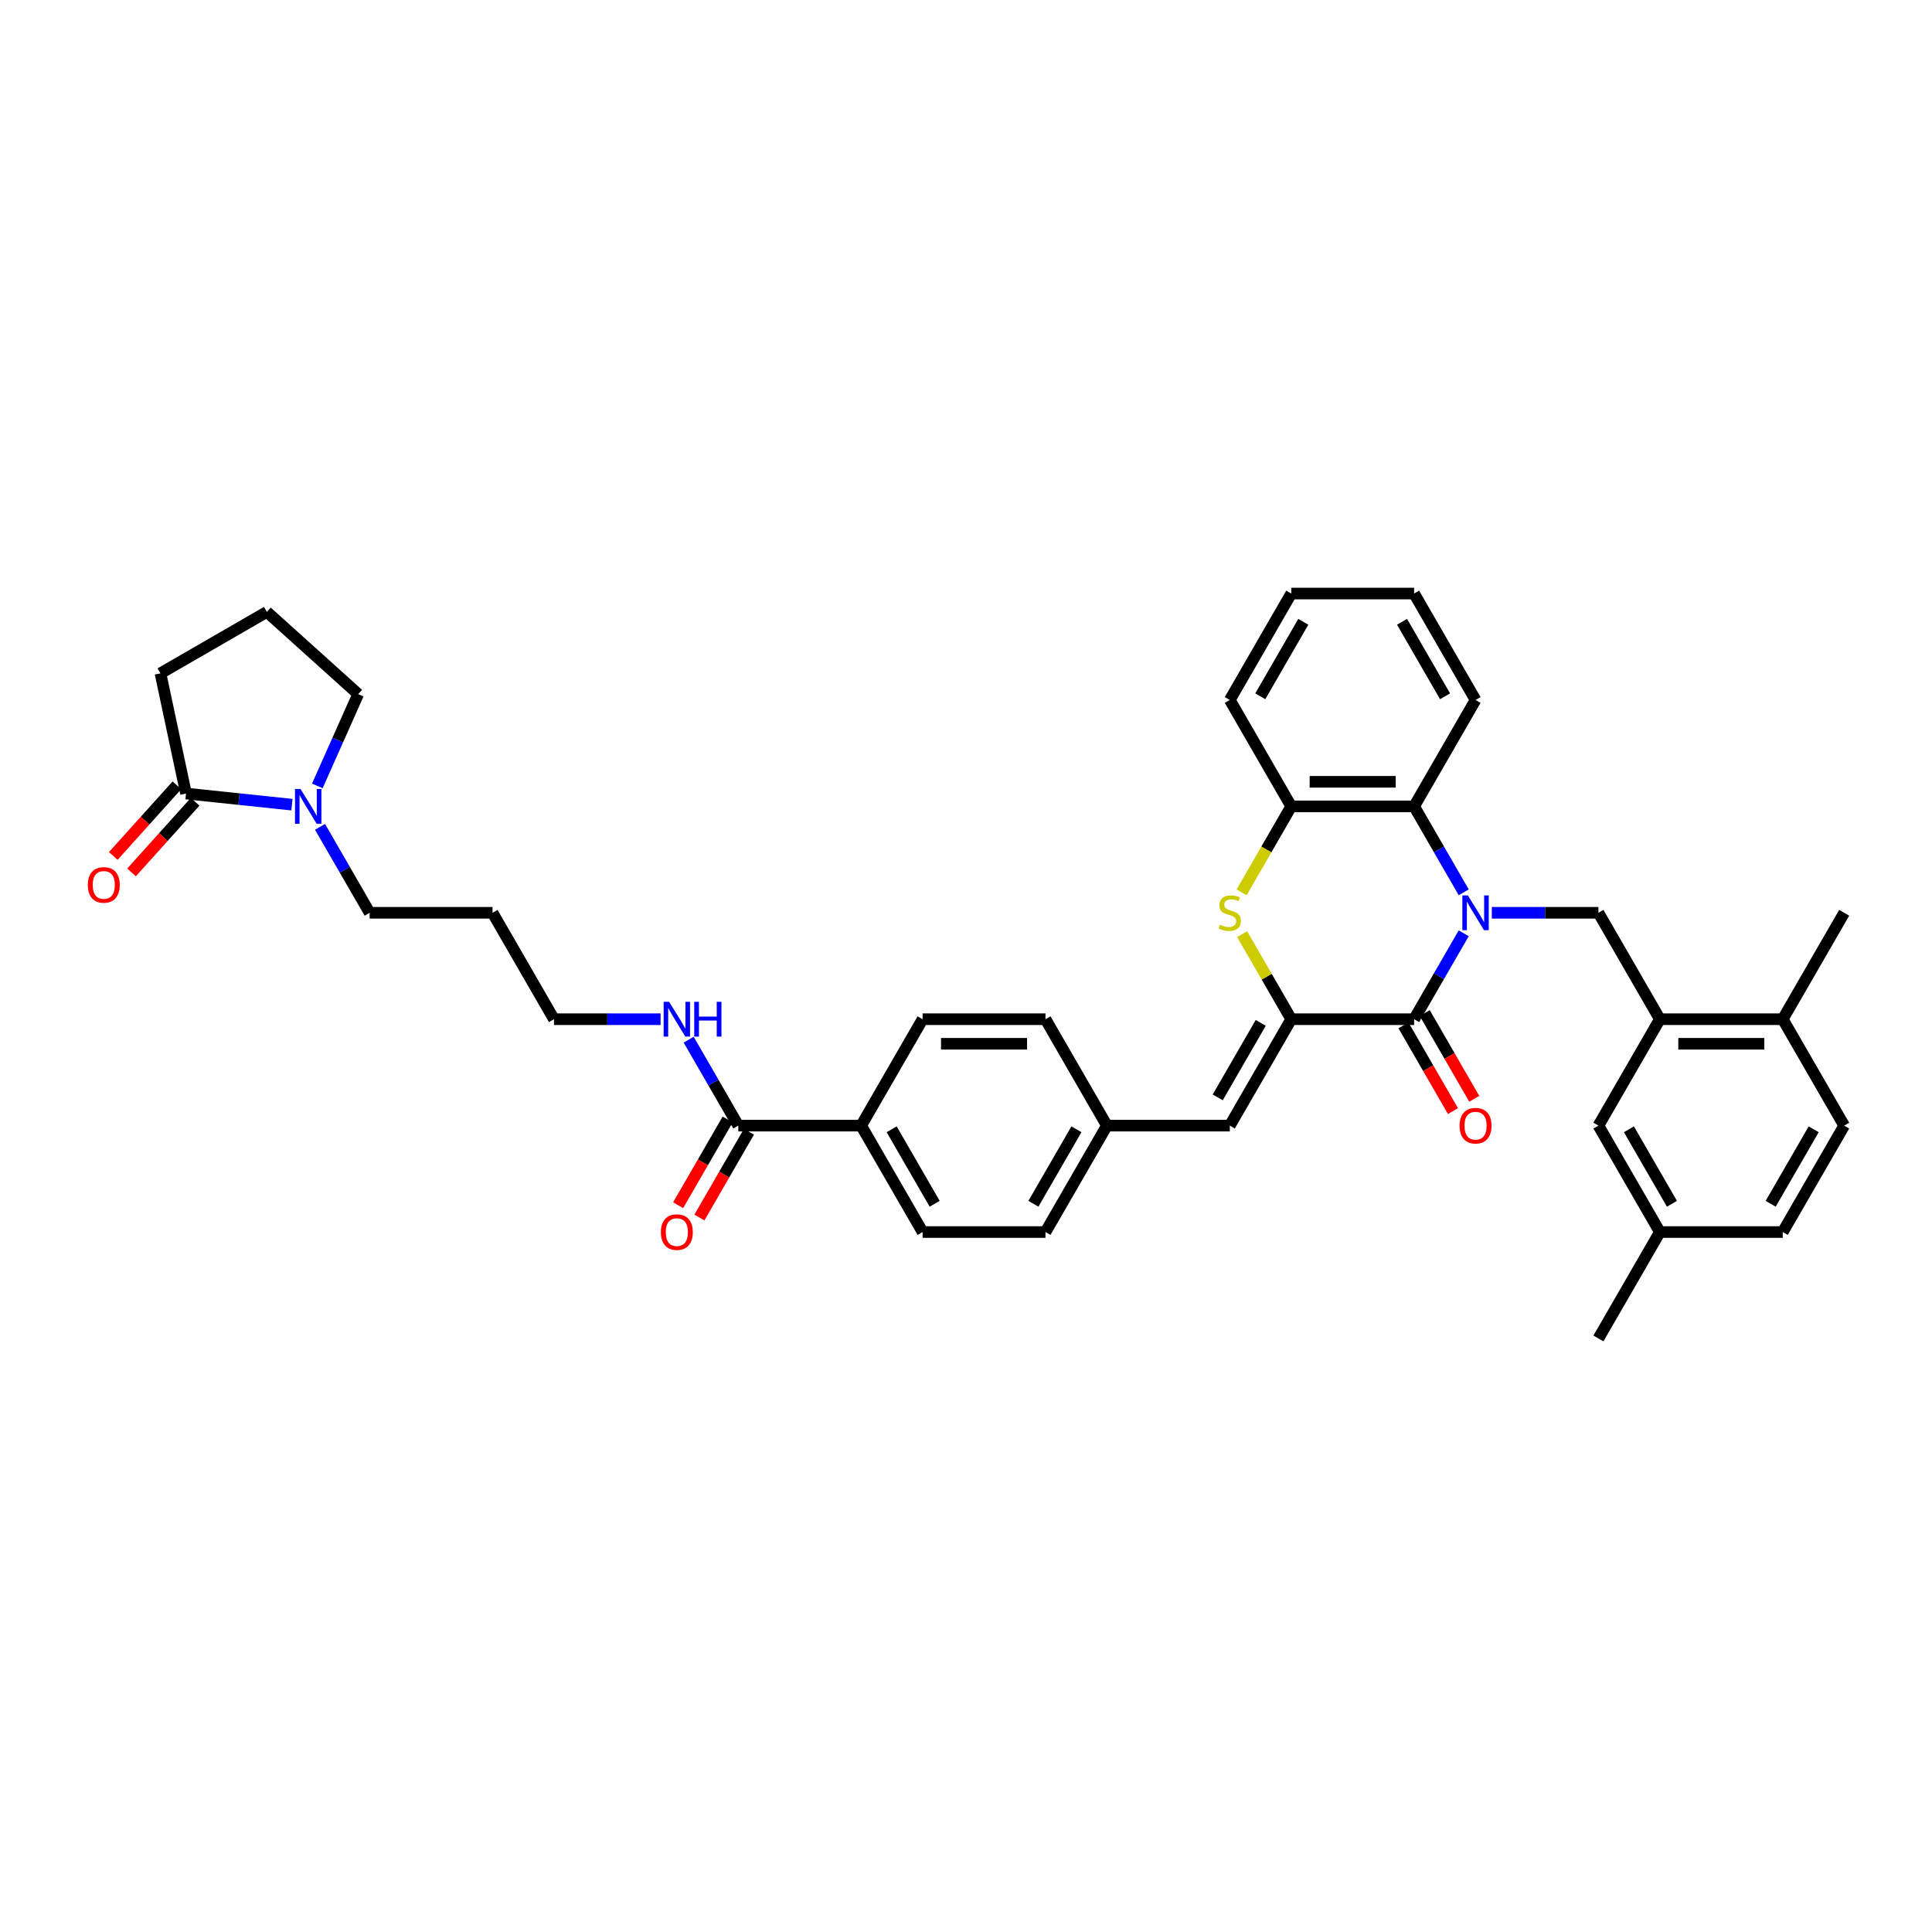 <?xml version='1.0' encoding='iso-8859-1'?>
<svg version='1.1' baseProfile='full'
              xmlns='http://www.w3.org/2000/svg'
                      xmlns:rdkit='http://www.rdkit.org/xml'
                      xmlns:xlink='http://www.w3.org/1999/xlink'
                  xml:space='preserve'
width='1000px' height='1000px' viewBox='0 0 1000 1000'>
<!-- END OF HEADER -->
<rect style='opacity:1.0;fill:#FFFFFF;stroke:none' width='1000' height='1000' x='0' y='0'> </rect>
<path class='bond-0' d='M 757.625,483.056 L 744.783,505.298' style='fill:none;fill-rule:evenodd;stroke:#0000FF;stroke-width:6px;stroke-linecap:butt;stroke-linejoin:miter;stroke-opacity:1' />
<path class='bond-0' d='M 744.783,505.298 L 731.942,527.54' style='fill:none;fill-rule:evenodd;stroke:#000000;stroke-width:6px;stroke-linecap:butt;stroke-linejoin:miter;stroke-opacity:1' />
<path class='bond-3' d='M 757.625,461.864 L 744.783,439.622' style='fill:none;fill-rule:evenodd;stroke:#0000FF;stroke-width:6px;stroke-linecap:butt;stroke-linejoin:miter;stroke-opacity:1' />
<path class='bond-3' d='M 744.783,439.622 L 731.942,417.38' style='fill:none;fill-rule:evenodd;stroke:#000000;stroke-width:6px;stroke-linecap:butt;stroke-linejoin:miter;stroke-opacity:1' />
<path class='bond-4' d='M 772.163,472.46 L 799.753,472.46' style='fill:none;fill-rule:evenodd;stroke:#0000FF;stroke-width:6px;stroke-linecap:butt;stroke-linejoin:miter;stroke-opacity:1' />
<path class='bond-4' d='M 799.753,472.46 L 827.343,472.46' style='fill:none;fill-rule:evenodd;stroke:#000000;stroke-width:6px;stroke-linecap:butt;stroke-linejoin:miter;stroke-opacity:1' />
<path class='bond-1' d='M 731.942,527.54 L 668.341,527.54' style='fill:none;fill-rule:evenodd;stroke:#000000;stroke-width:6px;stroke-linecap:butt;stroke-linejoin:miter;stroke-opacity:1' />
<path class='bond-11' d='M 726.434,530.72 L 739.246,552.911' style='fill:none;fill-rule:evenodd;stroke:#000000;stroke-width:6px;stroke-linecap:butt;stroke-linejoin:miter;stroke-opacity:1' />
<path class='bond-11' d='M 739.246,552.911 L 752.058,575.103' style='fill:none;fill-rule:evenodd;stroke:#FF0000;stroke-width:6px;stroke-linecap:butt;stroke-linejoin:miter;stroke-opacity:1' />
<path class='bond-11' d='M 737.45,524.36 L 750.262,546.551' style='fill:none;fill-rule:evenodd;stroke:#000000;stroke-width:6px;stroke-linecap:butt;stroke-linejoin:miter;stroke-opacity:1' />
<path class='bond-11' d='M 750.262,546.551 L 763.074,568.742' style='fill:none;fill-rule:evenodd;stroke:#FF0000;stroke-width:6px;stroke-linecap:butt;stroke-linejoin:miter;stroke-opacity:1' />
<path class='bond-6' d='M 668.341,527.54 L 636.54,582.62' style='fill:none;fill-rule:evenodd;stroke:#000000;stroke-width:6px;stroke-linecap:butt;stroke-linejoin:miter;stroke-opacity:1' />
<path class='bond-6' d='M 652.555,529.442 L 630.294,567.998' style='fill:none;fill-rule:evenodd;stroke:#000000;stroke-width:6px;stroke-linecap:butt;stroke-linejoin:miter;stroke-opacity:1' />
<path class='bond-38' d='M 668.341,527.54 L 655.632,505.527' style='fill:none;fill-rule:evenodd;stroke:#000000;stroke-width:6px;stroke-linecap:butt;stroke-linejoin:miter;stroke-opacity:1' />
<path class='bond-38' d='M 655.632,505.527 L 642.922,483.514' style='fill:none;fill-rule:evenodd;stroke:#CCCC00;stroke-width:6px;stroke-linecap:butt;stroke-linejoin:miter;stroke-opacity:1' />
<path class='bond-2' d='M 642.643,461.889 L 655.492,439.635' style='fill:none;fill-rule:evenodd;stroke:#CCCC00;stroke-width:6px;stroke-linecap:butt;stroke-linejoin:miter;stroke-opacity:1' />
<path class='bond-2' d='M 655.492,439.635 L 668.341,417.38' style='fill:none;fill-rule:evenodd;stroke:#000000;stroke-width:6px;stroke-linecap:butt;stroke-linejoin:miter;stroke-opacity:1' />
<path class='bond-5' d='M 731.942,417.38 L 668.341,417.38' style='fill:none;fill-rule:evenodd;stroke:#000000;stroke-width:6px;stroke-linecap:butt;stroke-linejoin:miter;stroke-opacity:1' />
<path class='bond-5' d='M 722.402,404.66 L 677.881,404.66' style='fill:none;fill-rule:evenodd;stroke:#000000;stroke-width:6px;stroke-linecap:butt;stroke-linejoin:miter;stroke-opacity:1' />
<path class='bond-30' d='M 731.942,417.38 L 763.742,362.3' style='fill:none;fill-rule:evenodd;stroke:#000000;stroke-width:6px;stroke-linecap:butt;stroke-linejoin:miter;stroke-opacity:1' />
<path class='bond-9' d='M 827.343,472.46 L 859.144,527.54' style='fill:none;fill-rule:evenodd;stroke:#000000;stroke-width:6px;stroke-linecap:butt;stroke-linejoin:miter;stroke-opacity:1' />
<path class='bond-31' d='M 668.341,417.38 L 636.54,362.3' style='fill:none;fill-rule:evenodd;stroke:#000000;stroke-width:6px;stroke-linecap:butt;stroke-linejoin:miter;stroke-opacity:1' />
<path class='bond-17' d='M 636.54,582.62 L 572.939,582.62' style='fill:none;fill-rule:evenodd;stroke:#000000;stroke-width:6px;stroke-linecap:butt;stroke-linejoin:miter;stroke-opacity:1' />
<path class='bond-7' d='M 165.65,427.976 L 178.492,450.218' style='fill:none;fill-rule:evenodd;stroke:#0000FF;stroke-width:6px;stroke-linecap:butt;stroke-linejoin:miter;stroke-opacity:1' />
<path class='bond-7' d='M 178.492,450.218 L 191.333,472.46' style='fill:none;fill-rule:evenodd;stroke:#000000;stroke-width:6px;stroke-linecap:butt;stroke-linejoin:miter;stroke-opacity:1' />
<path class='bond-8' d='M 151.112,416.495 L 123.696,413.613' style='fill:none;fill-rule:evenodd;stroke:#0000FF;stroke-width:6px;stroke-linecap:butt;stroke-linejoin:miter;stroke-opacity:1' />
<path class='bond-8' d='M 123.696,413.613 L 96.28,410.732' style='fill:none;fill-rule:evenodd;stroke:#000000;stroke-width:6px;stroke-linecap:butt;stroke-linejoin:miter;stroke-opacity:1' />
<path class='bond-27' d='M 164.25,406.784 L 174.826,383.031' style='fill:none;fill-rule:evenodd;stroke:#0000FF;stroke-width:6px;stroke-linecap:butt;stroke-linejoin:miter;stroke-opacity:1' />
<path class='bond-27' d='M 174.826,383.031 L 185.402,359.277' style='fill:none;fill-rule:evenodd;stroke:#000000;stroke-width:6px;stroke-linecap:butt;stroke-linejoin:miter;stroke-opacity:1' />
<path class='bond-15' d='M 91.554,406.476 L 75.091,424.76' style='fill:none;fill-rule:evenodd;stroke:#000000;stroke-width:6px;stroke-linecap:butt;stroke-linejoin:miter;stroke-opacity:1' />
<path class='bond-15' d='M 75.091,424.76 L 58.628,443.043' style='fill:none;fill-rule:evenodd;stroke:#FF0000;stroke-width:6px;stroke-linecap:butt;stroke-linejoin:miter;stroke-opacity:1' />
<path class='bond-15' d='M 101.007,414.987 L 84.544,433.271' style='fill:none;fill-rule:evenodd;stroke:#000000;stroke-width:6px;stroke-linecap:butt;stroke-linejoin:miter;stroke-opacity:1' />
<path class='bond-15' d='M 84.544,433.271 L 68.081,451.555' style='fill:none;fill-rule:evenodd;stroke:#FF0000;stroke-width:6px;stroke-linecap:butt;stroke-linejoin:miter;stroke-opacity:1' />
<path class='bond-28' d='M 96.28,410.732 L 83.057,348.521' style='fill:none;fill-rule:evenodd;stroke:#000000;stroke-width:6px;stroke-linecap:butt;stroke-linejoin:miter;stroke-opacity:1' />
<path class='bond-13' d='M 859.144,527.54 L 922.745,527.54' style='fill:none;fill-rule:evenodd;stroke:#000000;stroke-width:6px;stroke-linecap:butt;stroke-linejoin:miter;stroke-opacity:1' />
<path class='bond-13' d='M 868.684,540.26 L 913.205,540.26' style='fill:none;fill-rule:evenodd;stroke:#000000;stroke-width:6px;stroke-linecap:butt;stroke-linejoin:miter;stroke-opacity:1' />
<path class='bond-14' d='M 859.144,527.54 L 827.343,582.62' style='fill:none;fill-rule:evenodd;stroke:#000000;stroke-width:6px;stroke-linecap:butt;stroke-linejoin:miter;stroke-opacity:1' />
<path class='bond-10' d='M 382.136,582.62 L 445.737,582.62' style='fill:none;fill-rule:evenodd;stroke:#000000;stroke-width:6px;stroke-linecap:butt;stroke-linejoin:miter;stroke-opacity:1' />
<path class='bond-16' d='M 376.628,579.44 L 363.816,601.631' style='fill:none;fill-rule:evenodd;stroke:#000000;stroke-width:6px;stroke-linecap:butt;stroke-linejoin:miter;stroke-opacity:1' />
<path class='bond-16' d='M 363.816,601.631 L 351.004,623.823' style='fill:none;fill-rule:evenodd;stroke:#FF0000;stroke-width:6px;stroke-linecap:butt;stroke-linejoin:miter;stroke-opacity:1' />
<path class='bond-16' d='M 387.644,585.8 L 374.832,607.991' style='fill:none;fill-rule:evenodd;stroke:#000000;stroke-width:6px;stroke-linecap:butt;stroke-linejoin:miter;stroke-opacity:1' />
<path class='bond-16' d='M 374.832,607.991 L 362.02,630.183' style='fill:none;fill-rule:evenodd;stroke:#FF0000;stroke-width:6px;stroke-linecap:butt;stroke-linejoin:miter;stroke-opacity:1' />
<path class='bond-18' d='M 382.136,582.62 L 369.295,560.378' style='fill:none;fill-rule:evenodd;stroke:#000000;stroke-width:6px;stroke-linecap:butt;stroke-linejoin:miter;stroke-opacity:1' />
<path class='bond-18' d='M 369.295,560.378 L 356.453,538.136' style='fill:none;fill-rule:evenodd;stroke:#0000FF;stroke-width:6px;stroke-linecap:butt;stroke-linejoin:miter;stroke-opacity:1' />
<path class='bond-12' d='M 445.737,582.62 L 477.538,637.7' style='fill:none;fill-rule:evenodd;stroke:#000000;stroke-width:6px;stroke-linecap:butt;stroke-linejoin:miter;stroke-opacity:1' />
<path class='bond-12' d='M 461.523,584.522 L 483.784,623.078' style='fill:none;fill-rule:evenodd;stroke:#000000;stroke-width:6px;stroke-linecap:butt;stroke-linejoin:miter;stroke-opacity:1' />
<path class='bond-41' d='M 445.737,582.62 L 477.538,527.54' style='fill:none;fill-rule:evenodd;stroke:#000000;stroke-width:6px;stroke-linecap:butt;stroke-linejoin:miter;stroke-opacity:1' />
<path class='bond-21' d='M 922.745,527.54 L 954.545,582.62' style='fill:none;fill-rule:evenodd;stroke:#000000;stroke-width:6px;stroke-linecap:butt;stroke-linejoin:miter;stroke-opacity:1' />
<path class='bond-34' d='M 922.745,527.54 L 954.545,472.46' style='fill:none;fill-rule:evenodd;stroke:#000000;stroke-width:6px;stroke-linecap:butt;stroke-linejoin:miter;stroke-opacity:1' />
<path class='bond-22' d='M 827.343,582.62 L 859.144,637.7' style='fill:none;fill-rule:evenodd;stroke:#000000;stroke-width:6px;stroke-linecap:butt;stroke-linejoin:miter;stroke-opacity:1' />
<path class='bond-22' d='M 843.13,584.522 L 865.39,623.078' style='fill:none;fill-rule:evenodd;stroke:#000000;stroke-width:6px;stroke-linecap:butt;stroke-linejoin:miter;stroke-opacity:1' />
<path class='bond-23' d='M 572.939,582.62 L 541.139,527.54' style='fill:none;fill-rule:evenodd;stroke:#000000;stroke-width:6px;stroke-linecap:butt;stroke-linejoin:miter;stroke-opacity:1' />
<path class='bond-24' d='M 572.939,582.62 L 541.139,637.7' style='fill:none;fill-rule:evenodd;stroke:#000000;stroke-width:6px;stroke-linecap:butt;stroke-linejoin:miter;stroke-opacity:1' />
<path class='bond-24' d='M 557.153,584.522 L 534.893,623.078' style='fill:none;fill-rule:evenodd;stroke:#000000;stroke-width:6px;stroke-linecap:butt;stroke-linejoin:miter;stroke-opacity:1' />
<path class='bond-33' d='M 341.915,527.54 L 314.325,527.54' style='fill:none;fill-rule:evenodd;stroke:#0000FF;stroke-width:6px;stroke-linecap:butt;stroke-linejoin:miter;stroke-opacity:1' />
<path class='bond-33' d='M 314.325,527.54 L 286.735,527.54' style='fill:none;fill-rule:evenodd;stroke:#000000;stroke-width:6px;stroke-linecap:butt;stroke-linejoin:miter;stroke-opacity:1' />
<path class='bond-19' d='M 477.538,527.54 L 541.139,527.54' style='fill:none;fill-rule:evenodd;stroke:#000000;stroke-width:6px;stroke-linecap:butt;stroke-linejoin:miter;stroke-opacity:1' />
<path class='bond-19' d='M 487.078,540.26 L 531.599,540.26' style='fill:none;fill-rule:evenodd;stroke:#000000;stroke-width:6px;stroke-linecap:butt;stroke-linejoin:miter;stroke-opacity:1' />
<path class='bond-20' d='M 477.538,637.7 L 541.139,637.7' style='fill:none;fill-rule:evenodd;stroke:#000000;stroke-width:6px;stroke-linecap:butt;stroke-linejoin:miter;stroke-opacity:1' />
<path class='bond-40' d='M 954.545,582.62 L 922.745,637.7' style='fill:none;fill-rule:evenodd;stroke:#000000;stroke-width:6px;stroke-linecap:butt;stroke-linejoin:miter;stroke-opacity:1' />
<path class='bond-40' d='M 938.759,584.522 L 916.499,623.078' style='fill:none;fill-rule:evenodd;stroke:#000000;stroke-width:6px;stroke-linecap:butt;stroke-linejoin:miter;stroke-opacity:1' />
<path class='bond-26' d='M 859.144,637.7 L 922.745,637.7' style='fill:none;fill-rule:evenodd;stroke:#000000;stroke-width:6px;stroke-linecap:butt;stroke-linejoin:miter;stroke-opacity:1' />
<path class='bond-35' d='M 859.144,637.7 L 827.343,692.78' style='fill:none;fill-rule:evenodd;stroke:#000000;stroke-width:6px;stroke-linecap:butt;stroke-linejoin:miter;stroke-opacity:1' />
<path class='bond-25' d='M 191.333,472.46 L 254.934,472.46' style='fill:none;fill-rule:evenodd;stroke:#000000;stroke-width:6px;stroke-linecap:butt;stroke-linejoin:miter;stroke-opacity:1' />
<path class='bond-32' d='M 185.402,359.277 L 138.137,316.72' style='fill:none;fill-rule:evenodd;stroke:#000000;stroke-width:6px;stroke-linecap:butt;stroke-linejoin:miter;stroke-opacity:1' />
<path class='bond-42' d='M 83.057,348.521 L 138.137,316.72' style='fill:none;fill-rule:evenodd;stroke:#000000;stroke-width:6px;stroke-linecap:butt;stroke-linejoin:miter;stroke-opacity:1' />
<path class='bond-29' d='M 254.934,472.46 L 286.735,527.54' style='fill:none;fill-rule:evenodd;stroke:#000000;stroke-width:6px;stroke-linecap:butt;stroke-linejoin:miter;stroke-opacity:1' />
<path class='bond-36' d='M 763.742,362.3 L 731.942,307.22' style='fill:none;fill-rule:evenodd;stroke:#000000;stroke-width:6px;stroke-linecap:butt;stroke-linejoin:miter;stroke-opacity:1' />
<path class='bond-36' d='M 747.956,360.398 L 725.696,321.842' style='fill:none;fill-rule:evenodd;stroke:#000000;stroke-width:6px;stroke-linecap:butt;stroke-linejoin:miter;stroke-opacity:1' />
<path class='bond-39' d='M 636.54,362.3 L 668.341,307.22' style='fill:none;fill-rule:evenodd;stroke:#000000;stroke-width:6px;stroke-linecap:butt;stroke-linejoin:miter;stroke-opacity:1' />
<path class='bond-39' d='M 652.326,360.398 L 674.587,321.842' style='fill:none;fill-rule:evenodd;stroke:#000000;stroke-width:6px;stroke-linecap:butt;stroke-linejoin:miter;stroke-opacity:1' />
<path class='bond-37' d='M 731.942,307.22 L 668.341,307.22' style='fill:none;fill-rule:evenodd;stroke:#000000;stroke-width:6px;stroke-linecap:butt;stroke-linejoin:miter;stroke-opacity:1' />
<path  class='atom-0' d='M 759.761 463.454
L 765.663 472.994
Q 766.248 473.935, 767.19 475.64
Q 768.131 477.345, 768.182 477.446
L 768.182 463.454
L 770.573 463.454
L 770.573 481.466
L 768.105 481.466
L 761.771 471.035
Q 761.033 469.814, 760.244 468.415
Q 759.481 467.016, 759.252 466.583
L 759.252 481.466
L 756.912 481.466
L 756.912 463.454
L 759.761 463.454
' fill='#0000FF'/>
<path  class='atom-3' d='M 631.452 478.642
Q 631.656 478.718, 632.495 479.074
Q 633.335 479.431, 634.251 479.66
Q 635.192 479.863, 636.108 479.863
Q 637.812 479.863, 638.805 479.049
Q 639.797 478.209, 639.797 476.759
Q 639.797 475.767, 639.288 475.157
Q 638.805 474.546, 638.041 474.215
Q 637.278 473.885, 636.006 473.503
Q 634.403 473.02, 633.437 472.562
Q 632.495 472.104, 631.808 471.137
Q 631.147 470.17, 631.147 468.542
Q 631.147 466.278, 632.673 464.879
Q 634.225 463.479, 637.278 463.479
Q 639.364 463.479, 641.73 464.472
L 641.145 466.431
Q 638.983 465.54, 637.354 465.54
Q 635.599 465.54, 634.632 466.278
Q 633.666 466.99, 633.691 468.237
Q 633.691 469.204, 634.174 469.789
Q 634.683 470.374, 635.396 470.705
Q 636.133 471.035, 637.354 471.417
Q 638.983 471.926, 639.949 472.435
Q 640.916 472.943, 641.603 473.986
Q 642.315 475.004, 642.315 476.759
Q 642.315 479.253, 640.636 480.601
Q 638.983 481.924, 636.21 481.924
Q 634.607 481.924, 633.386 481.568
Q 632.19 481.237, 630.765 480.652
L 631.452 478.642
' fill='#CCCC00'/>
<path  class='atom-8' d='M 155.551 408.374
L 161.453 417.914
Q 162.039 418.855, 162.98 420.56
Q 163.921 422.264, 163.972 422.366
L 163.972 408.374
L 166.363 408.374
L 166.363 426.386
L 163.896 426.386
L 157.561 415.955
Q 156.823 414.734, 156.035 413.335
Q 155.271 411.936, 155.042 411.503
L 155.042 426.386
L 152.702 426.386
L 152.702 408.374
L 155.551 408.374
' fill='#0000FF'/>
<path  class='atom-12' d='M 755.474 582.671
Q 755.474 578.346, 757.611 575.929
Q 759.748 573.512, 763.742 573.512
Q 767.737 573.512, 769.874 575.929
Q 772.011 578.346, 772.011 582.671
Q 772.011 587.047, 769.848 589.54
Q 767.686 592.008, 763.742 592.008
Q 759.774 592.008, 757.611 589.54
Q 755.474 587.072, 755.474 582.671
M 763.742 589.972
Q 766.49 589.972, 767.965 588.141
Q 769.466 586.284, 769.466 582.671
Q 769.466 579.135, 767.965 577.354
Q 766.49 575.548, 763.742 575.548
Q 760.995 575.548, 759.494 577.329
Q 758.018 579.109, 758.018 582.671
Q 758.018 586.309, 759.494 588.141
Q 760.995 589.972, 763.742 589.972
' fill='#FF0000'/>
<path  class='atom-16' d='M 45.455 458.047
Q 45.455 453.723, 47.592 451.306
Q 49.728 448.889, 53.723 448.889
Q 57.717 448.889, 59.854 451.306
Q 61.991 453.723, 61.991 458.047
Q 61.991 462.423, 59.828 464.916
Q 57.666 467.384, 53.723 467.384
Q 49.754 467.384, 47.592 464.916
Q 45.455 462.449, 45.455 458.047
M 53.723 465.349
Q 56.47 465.349, 57.946 463.517
Q 59.447 461.66, 59.447 458.047
Q 59.447 454.511, 57.946 452.73
Q 56.47 450.924, 53.723 450.924
Q 50.975 450.924, 49.474 452.705
Q 47.999 454.486, 47.999 458.047
Q 47.999 461.685, 49.474 463.517
Q 50.975 465.349, 53.723 465.349
' fill='#FF0000'/>
<path  class='atom-17' d='M 342.068 637.751
Q 342.068 633.426, 344.205 631.009
Q 346.342 628.593, 350.336 628.593
Q 354.33 628.593, 356.467 631.009
Q 358.604 633.426, 358.604 637.751
Q 358.604 642.127, 356.441 644.62
Q 354.279 647.088, 350.336 647.088
Q 346.367 647.088, 344.205 644.62
Q 342.068 642.152, 342.068 637.751
M 350.336 645.053
Q 353.083 645.053, 354.559 643.221
Q 356.06 641.364, 356.06 637.751
Q 356.06 634.215, 354.559 632.434
Q 353.083 630.628, 350.336 630.628
Q 347.588 630.628, 346.087 632.409
Q 344.612 634.189, 344.612 637.751
Q 344.612 641.389, 346.087 643.221
Q 347.588 645.053, 350.336 645.053
' fill='#FF0000'/>
<path  class='atom-19' d='M 346.354 518.534
L 352.256 528.074
Q 352.842 529.016, 353.783 530.72
Q 354.724 532.425, 354.775 532.526
L 354.775 518.534
L 357.166 518.534
L 357.166 536.546
L 354.699 536.546
L 348.364 526.115
Q 347.626 524.894, 346.838 523.495
Q 346.074 522.096, 345.846 521.663
L 345.846 536.546
L 343.505 536.546
L 343.505 518.534
L 346.354 518.534
' fill='#0000FF'/>
<path  class='atom-19' d='M 359.329 518.534
L 361.771 518.534
L 361.771 526.192
L 370.981 526.192
L 370.981 518.534
L 373.423 518.534
L 373.423 536.546
L 370.981 536.546
L 370.981 528.227
L 361.771 528.227
L 361.771 536.546
L 359.329 536.546
L 359.329 518.534
' fill='#0000FF'/>
</svg>
